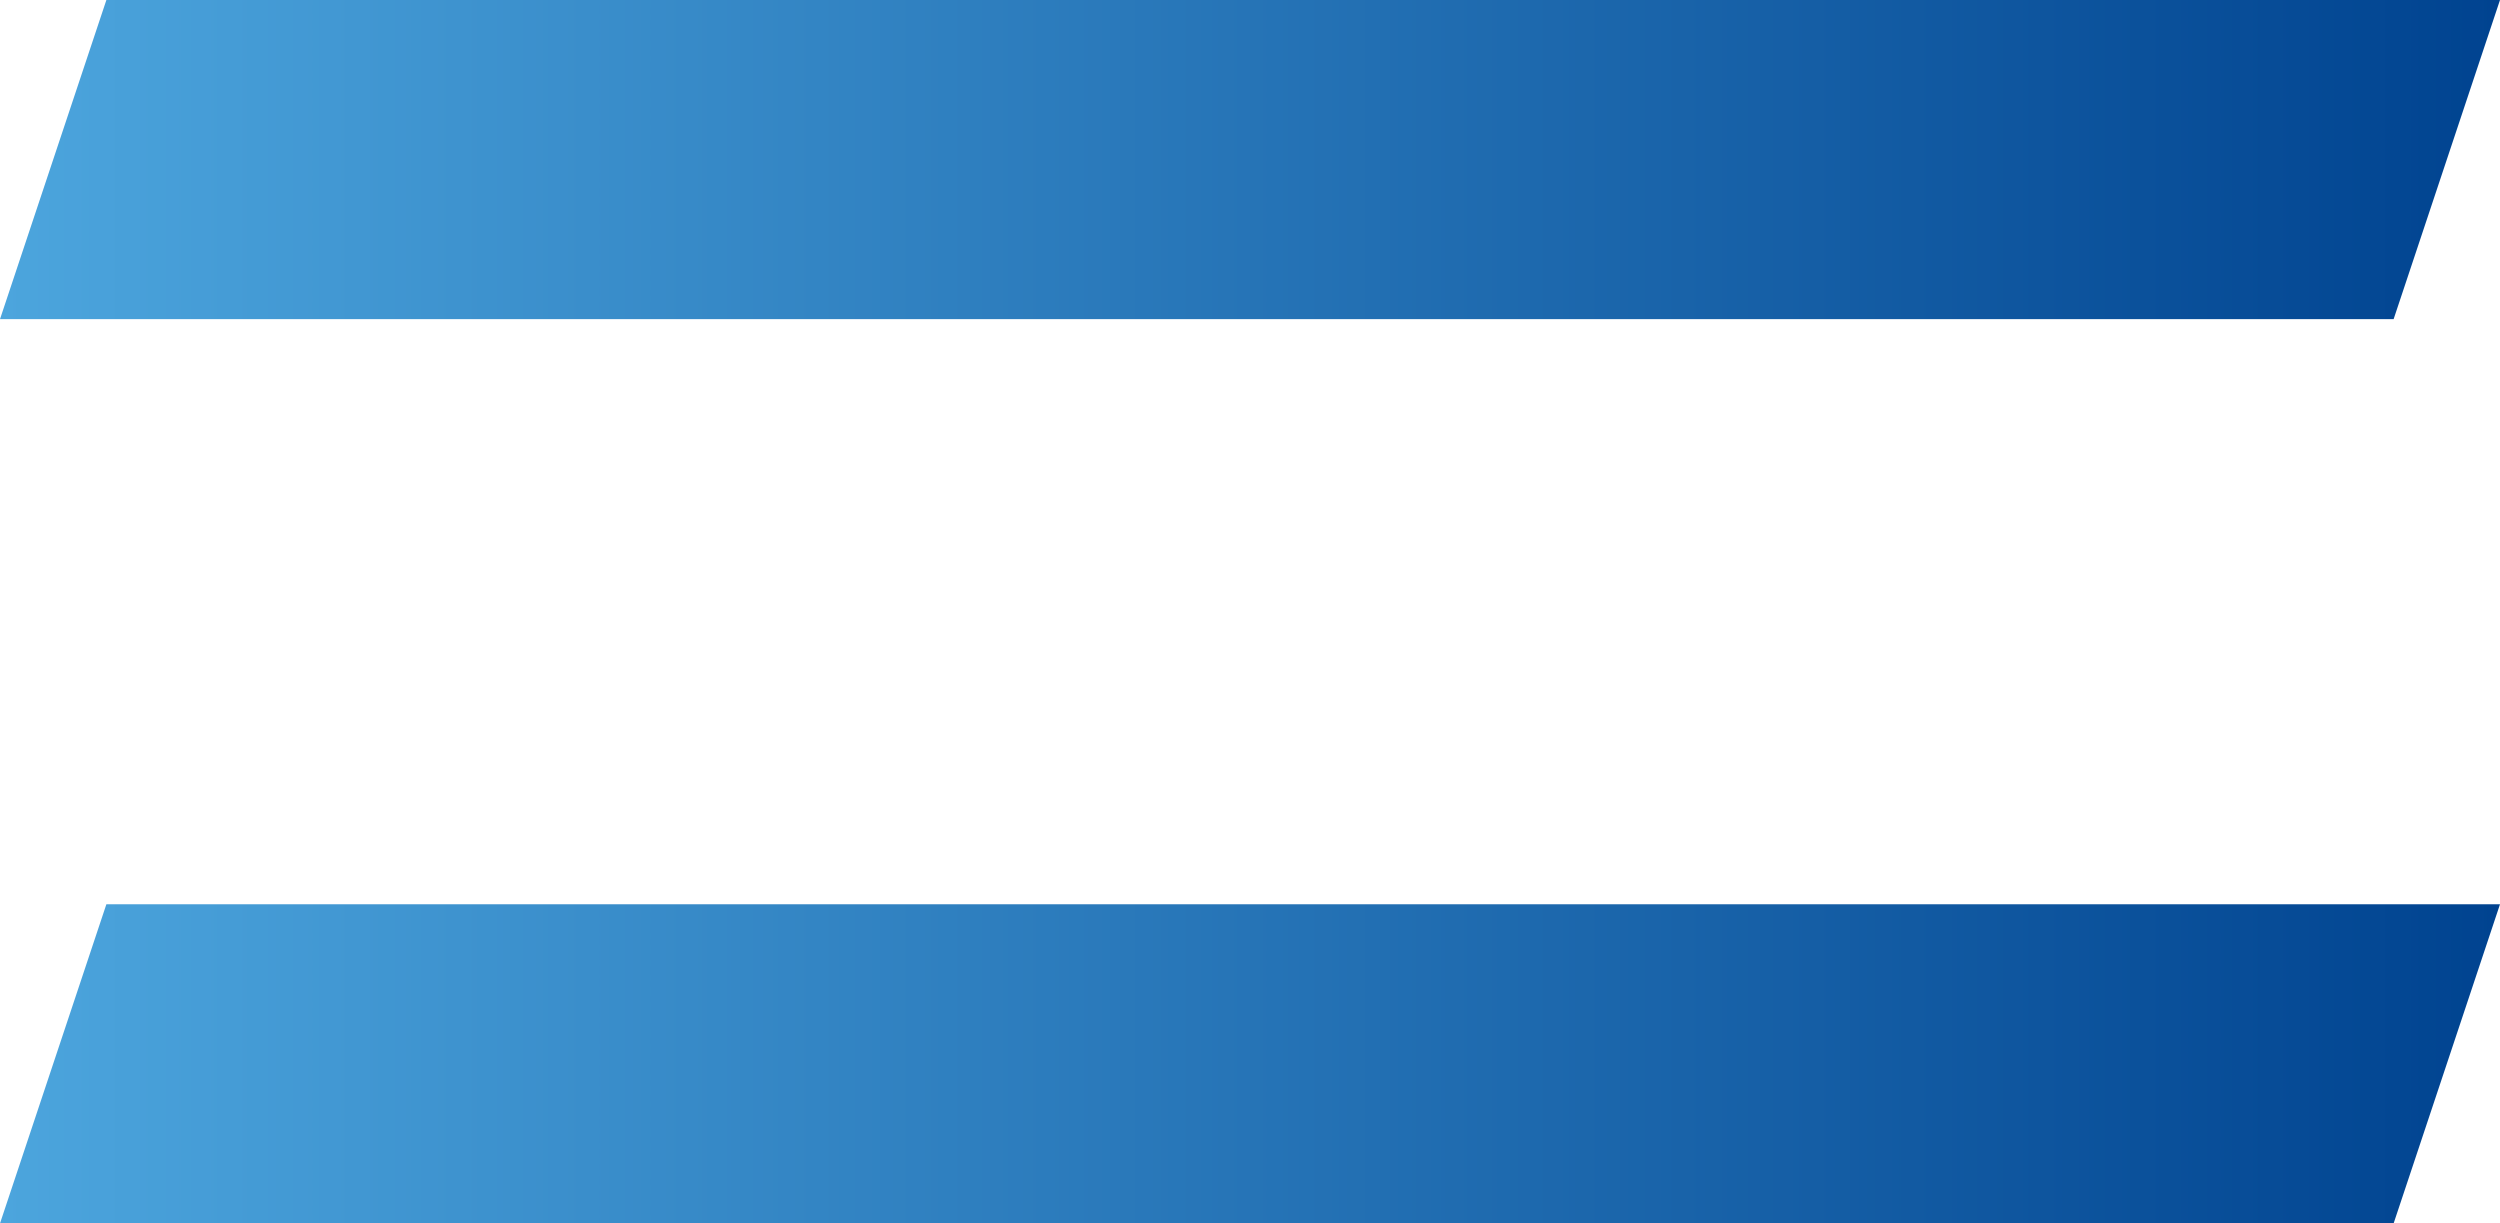 <?xml version="1.0" encoding="UTF-8"?>
<svg id="_レイヤー_1" data-name="レイヤー_1" xmlns="http://www.w3.org/2000/svg" xmlns:xlink="http://www.w3.org/1999/xlink" version="1.1" viewBox="0 0 47 23">
  <!-- Generator: Adobe Illustrator 29.0.0, SVG Export Plug-In . SVG Version: 2.1.0 Build 186)  -->
  <defs>
    <style>
      .st0 {
        fill: url(#_名称未設定グラデーション_2);
      }

      .st0, .st1 {
        fill-rule: evenodd;
      }

      .st1 {
        fill: url(#_名称未設定グラデーション_21);
      }
    </style>
    <linearGradient id="_名称未設定グラデーション_2" data-name="名称未設定グラデーション 2" x1="0" y1="3" x2="47" y2="3" gradientUnits="userSpaceOnUse">
      <stop offset="0" stop-color="#4ca5dd"/>
      <stop offset="1" stop-color="#004390"/>
    </linearGradient>
    <linearGradient id="_名称未設定グラデーション_21" data-name="名称未設定グラデーション 2" y1="20" y2="20" xlink:href="#_名称未設定グラデーション_2"/>
  </defs>
  <polygon class="st0" points="2 0 47 0 45 6 0 6 2 0"/>
  <polygon class="st1" points="2 17 47 17 45 23 0 23 2 17"/>
</svg>